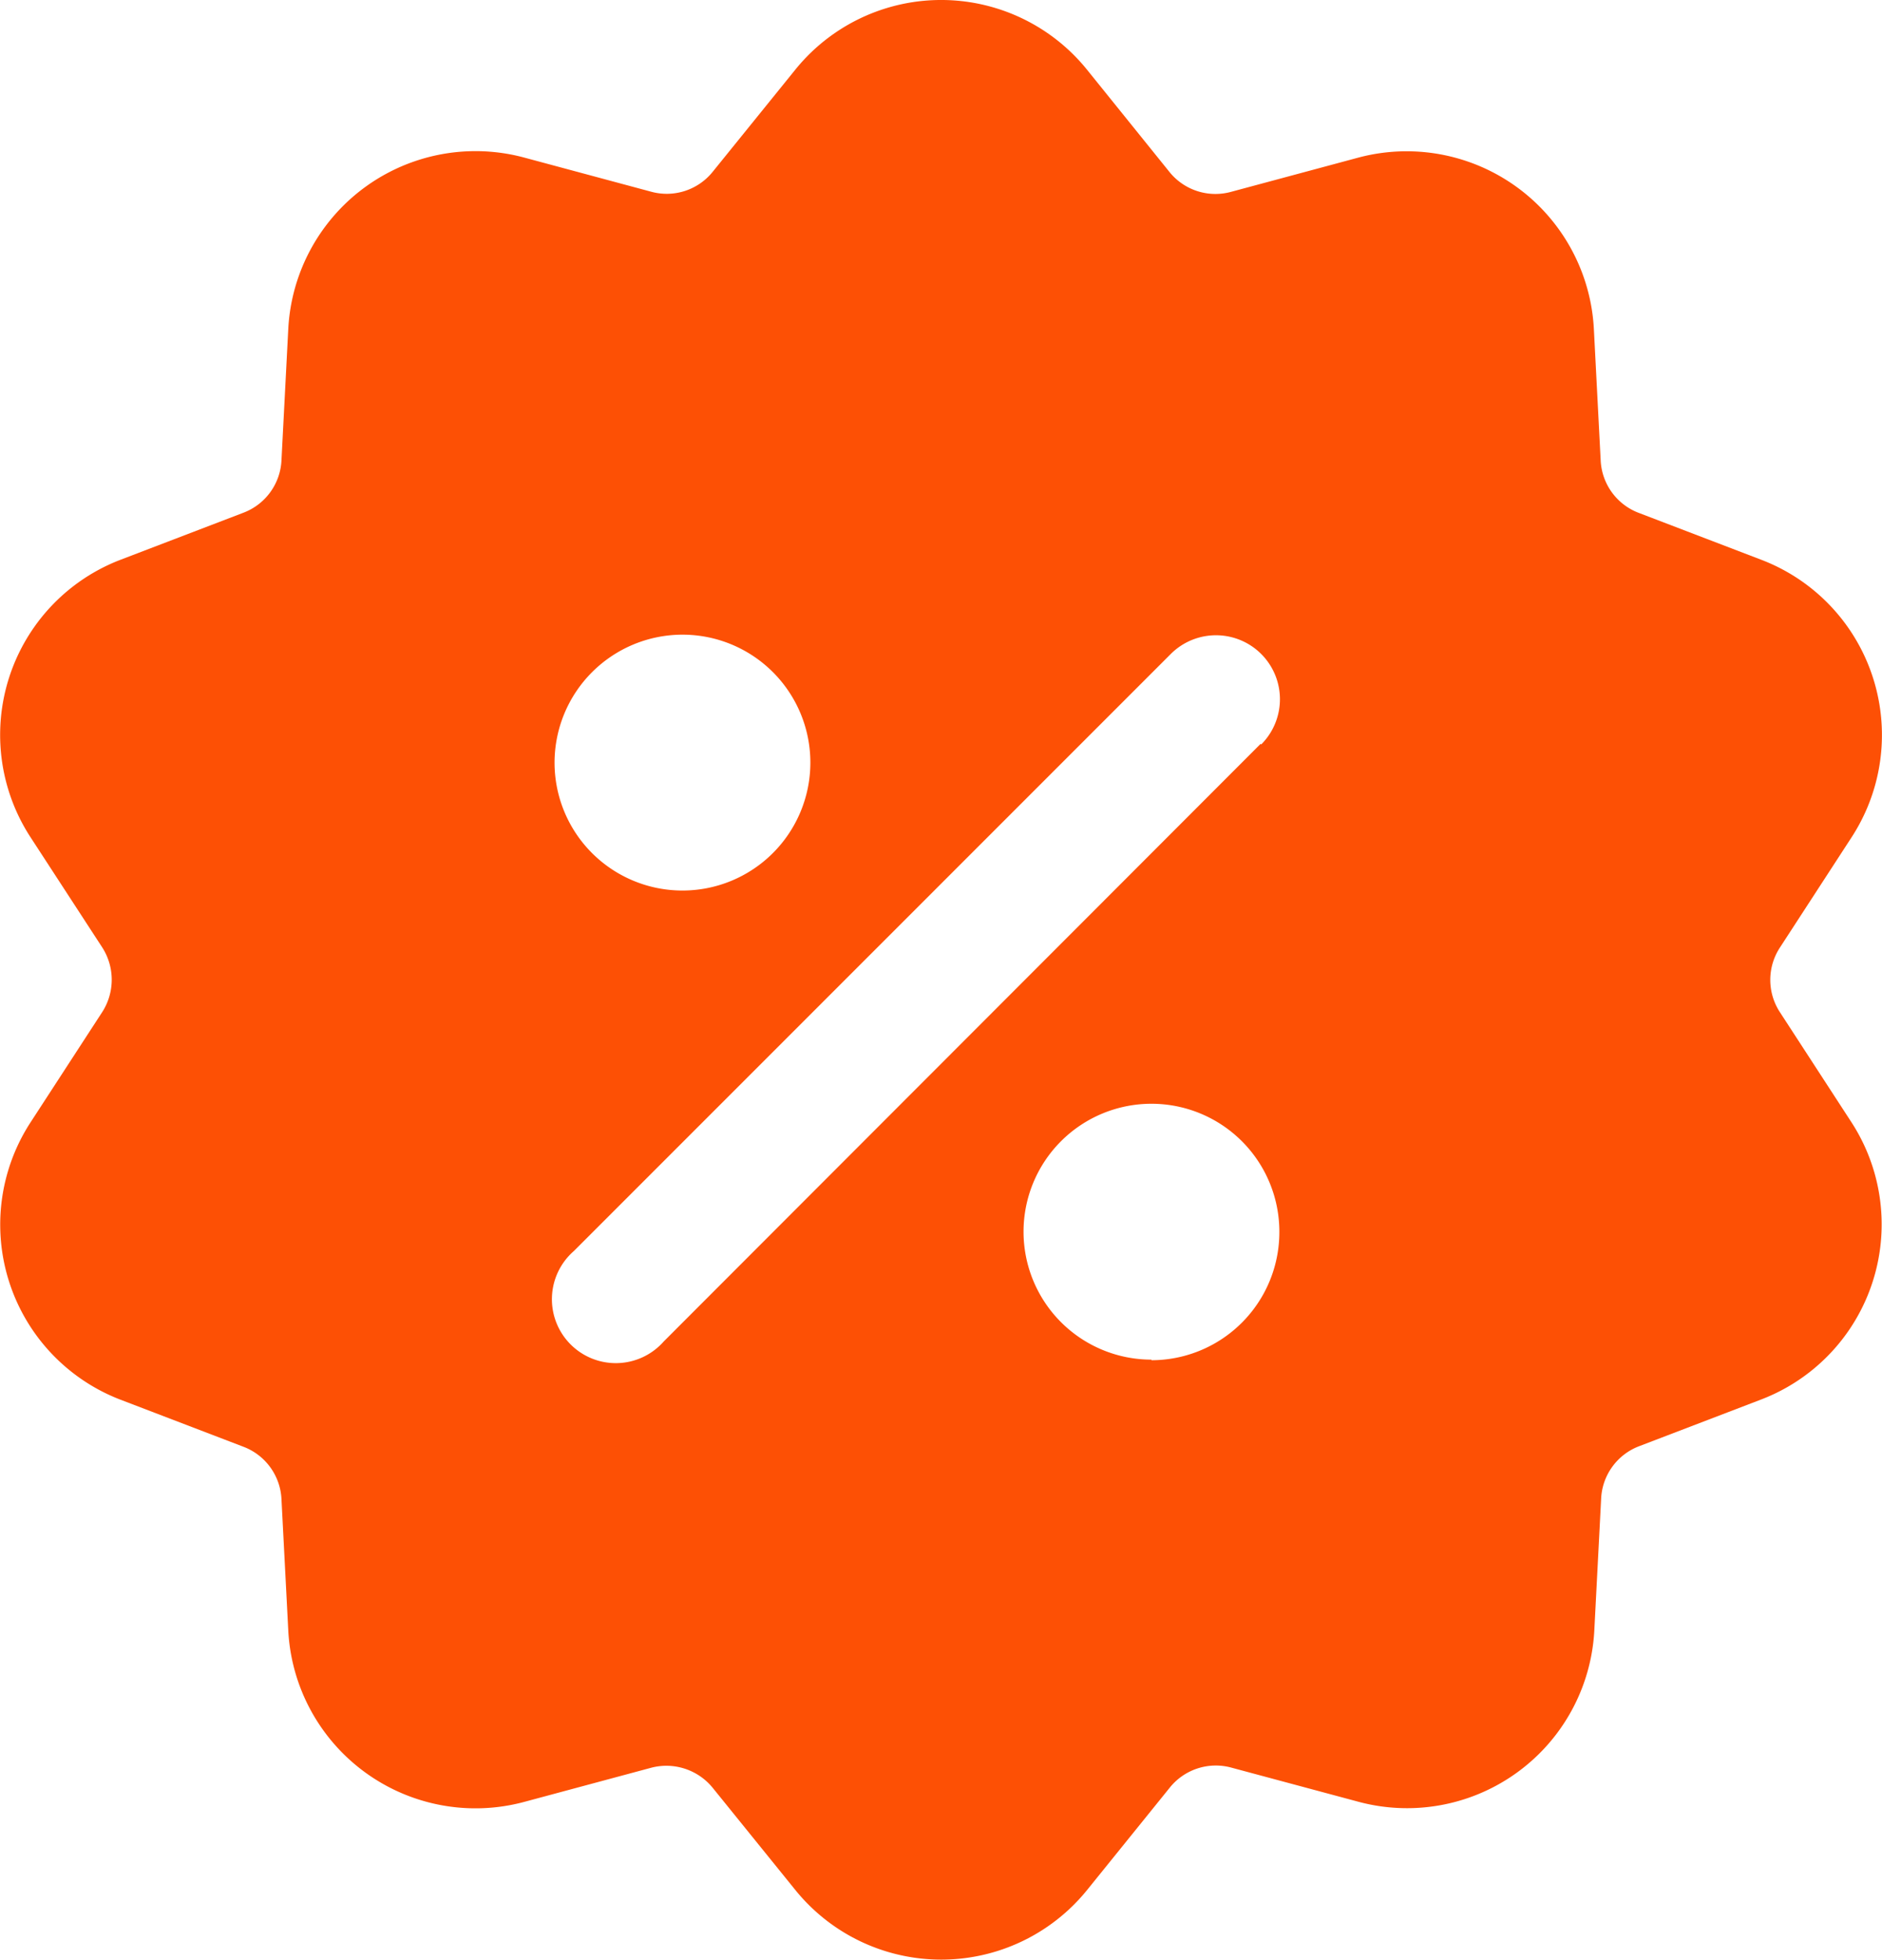 <svg xmlns="http://www.w3.org/2000/svg" width="12.757" height="13.282" viewBox="0 0 12.757 13.282">
  <g id="promotions" transform="translate(-10.11 0.001)">
    <g id="Group_23" data-name="Group 23" transform="translate(10.11 -0.001)">
      <path id="Path_84" data-name="Path 84" d="M22.661,7.606l-.485-.746a.4.4,0,0,1,0-.441l.485-.746a1.271,1.271,0,0,0-.611-1.88l-.831-.318a.4.4,0,0,1-.259-.357l-.046-.888a1.271,1.271,0,0,0-1.6-1.162l-.859.231a.4.4,0,0,1-.419-.136L17.478.471a1.271,1.271,0,0,0-1.977,0l-.559.691a.4.4,0,0,1-.419.136l-.859-.231a1.271,1.271,0,0,0-1.6,1.162l-.046.888a.4.4,0,0,1-.259.357l-.831.318a1.271,1.271,0,0,0-.611,1.881l.485.745a.405.405,0,0,1,0,.441l-.485.746a1.271,1.271,0,0,0,.611,1.88l.831.318a.4.4,0,0,1,.259.357l.046.888a1.271,1.271,0,0,0,1.6,1.162l.859-.231a.405.405,0,0,1,.419.137l.559.691a1.272,1.272,0,0,0,1.978,0l.559-.692a.4.4,0,0,1,.419-.137l.86.231a1.271,1.271,0,0,0,1.6-1.162l.046-.888A.4.4,0,0,1,21.22,9.8l.831-.318A1.271,1.271,0,0,0,22.661,7.606ZM14.736,4.3a.867.867,0,1,1-.867.867A.868.868,0,0,1,14.736,4.3Zm3.179,4.913a.867.867,0,1,1,.867-.867A.868.868,0,0,1,17.915,9.217Zm.74-4.173L14.609,9.09A.433.433,0,1,1,14,8.477l4.046-4.046a.433.433,0,0,1,.613.613Z" transform="translate(-10.11 0.001)" fill="#fd5005"/>
    </g>
  </g>
</svg>
